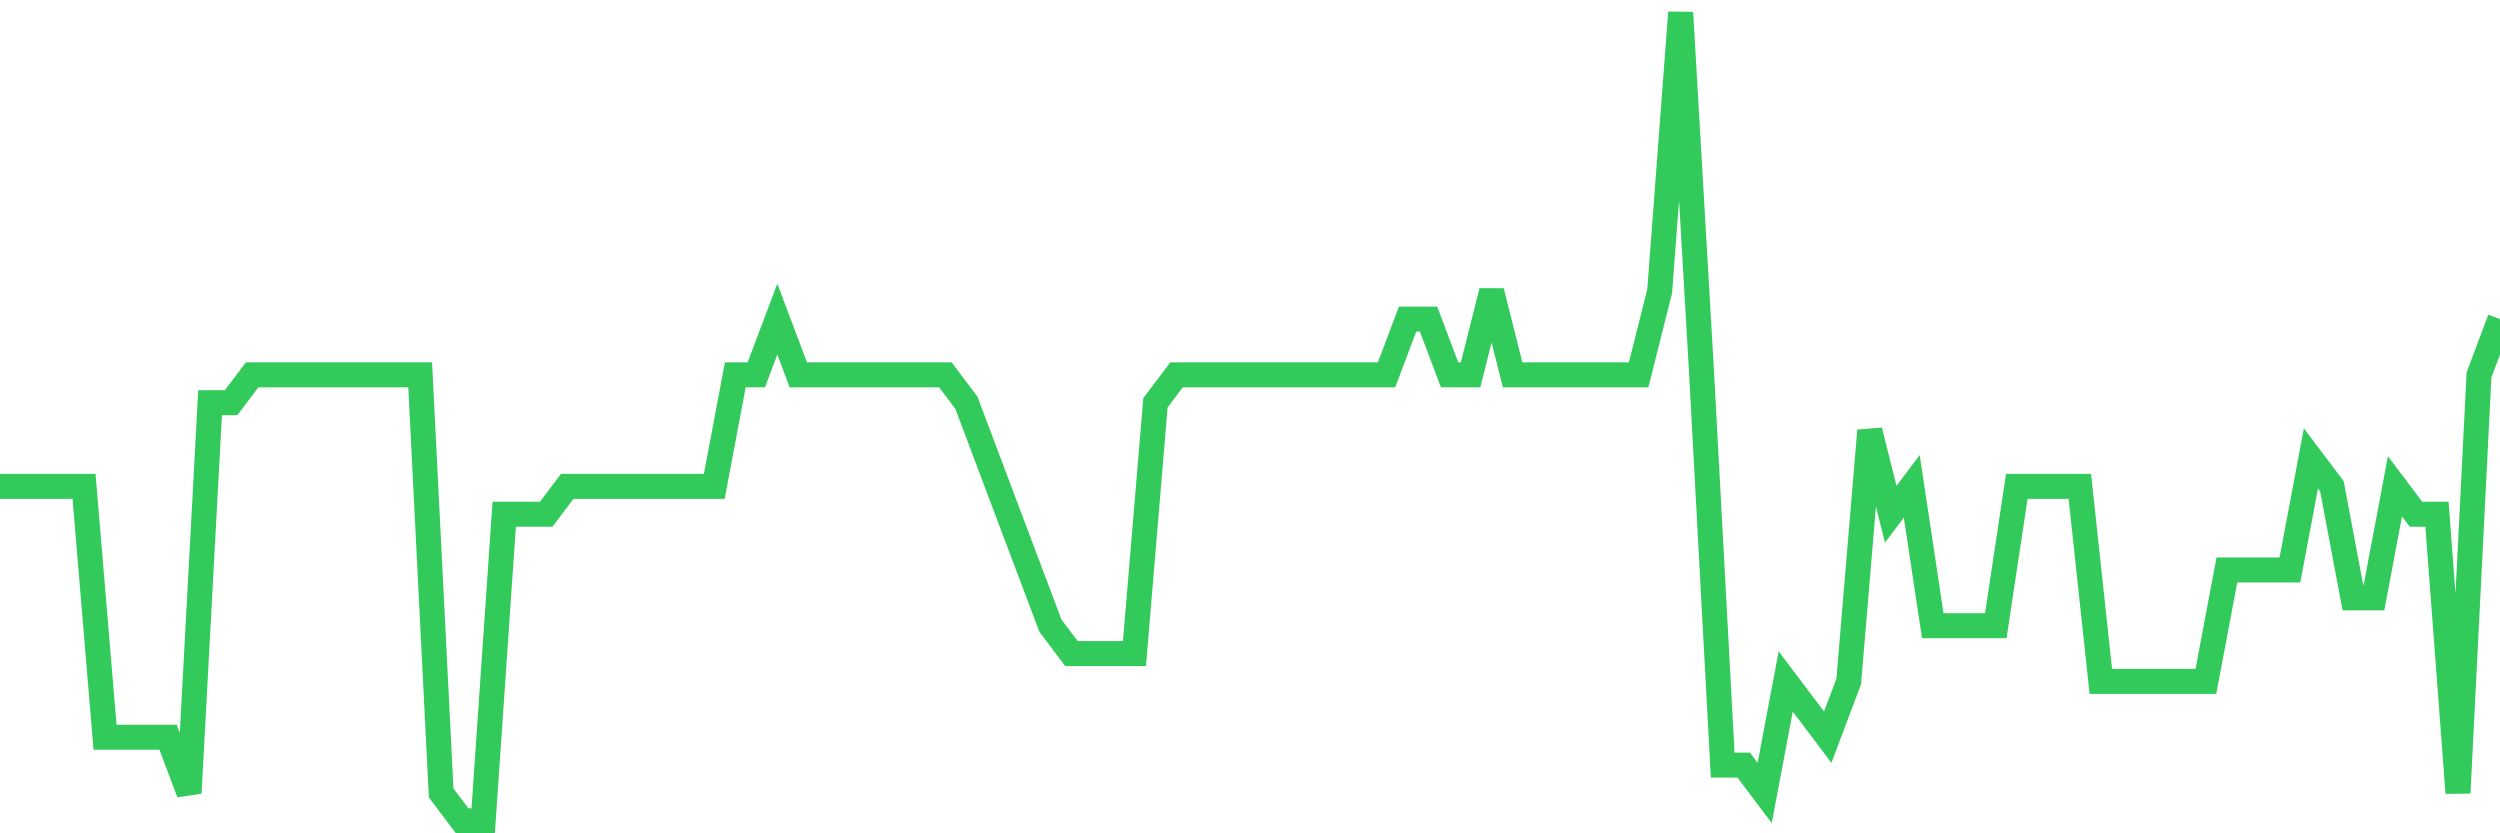 <svg
  xmlns="http://www.w3.org/2000/svg"
  xmlns:xlink="http://www.w3.org/1999/xlink"
  width="120"
  height="40"
  viewBox="0 0 120 40"
  preserveAspectRatio="none"
>
  <polyline
    points="0,23.345 1.008,23.345 2.017,23.345 3.025,23.345 4.034,23.345 5.042,35.386 6.05,35.386 7.059,35.386 8.067,35.386 9.076,38.062 10.084,19.331 11.092,19.331 12.101,17.993 13.109,17.993 14.118,17.993 15.126,17.993 16.134,17.993 17.143,17.993 18.151,17.993 19.16,17.993 20.168,17.993 21.176,38.062 22.185,39.4 23.193,39.4 24.202,24.683 25.21,24.683 26.218,24.683 27.227,23.345 28.235,23.345 29.244,23.345 30.252,23.345 31.261,23.345 32.269,23.345 33.277,23.345 34.286,23.345 35.294,17.993 36.303,17.993 37.311,15.317 38.319,17.993 39.328,17.993 40.336,17.993 41.345,17.993 42.353,17.993 43.361,17.993 44.37,17.993 45.378,17.993 46.387,19.331 47.395,22.007 48.403,24.683 49.412,27.359 50.42,30.034 51.429,31.372 52.437,31.372 53.445,31.372 54.454,31.372 55.462,19.331 56.471,17.993 57.479,17.993 58.487,17.993 59.496,17.993 60.504,17.993 61.513,17.993 62.521,17.993 63.529,17.993 64.538,17.993 65.546,17.993 66.555,17.993 67.563,15.317 68.571,15.317 69.58,17.993 70.588,17.993 71.597,13.979 72.605,17.993 73.613,17.993 74.622,17.993 75.63,17.993 76.639,17.993 77.647,17.993 78.655,17.993 79.664,13.979 80.672,0.6 81.681,17.993 82.689,36.724 83.697,36.724 84.706,38.062 85.714,32.71 86.723,34.048 87.731,35.386 88.739,32.71 89.748,20.669 90.756,24.683 91.765,23.345 92.773,30.034 93.782,30.034 94.79,30.034 95.798,30.034 96.807,23.345 97.815,23.345 98.824,23.345 99.832,23.345 100.84,32.71 101.849,32.71 102.857,32.71 103.866,32.71 104.874,32.71 105.882,32.71 106.891,27.359 107.899,27.359 108.908,27.359 109.916,27.359 110.924,22.007 111.933,23.345 112.941,28.697 113.95,28.697 114.958,23.345 115.966,24.683 116.975,24.683 117.983,38.062 118.992,17.993 120,15.317"
    fill="none"
    stroke="#32ca5b"
    stroke-width="1.2"
  >
  </polyline>
</svg>